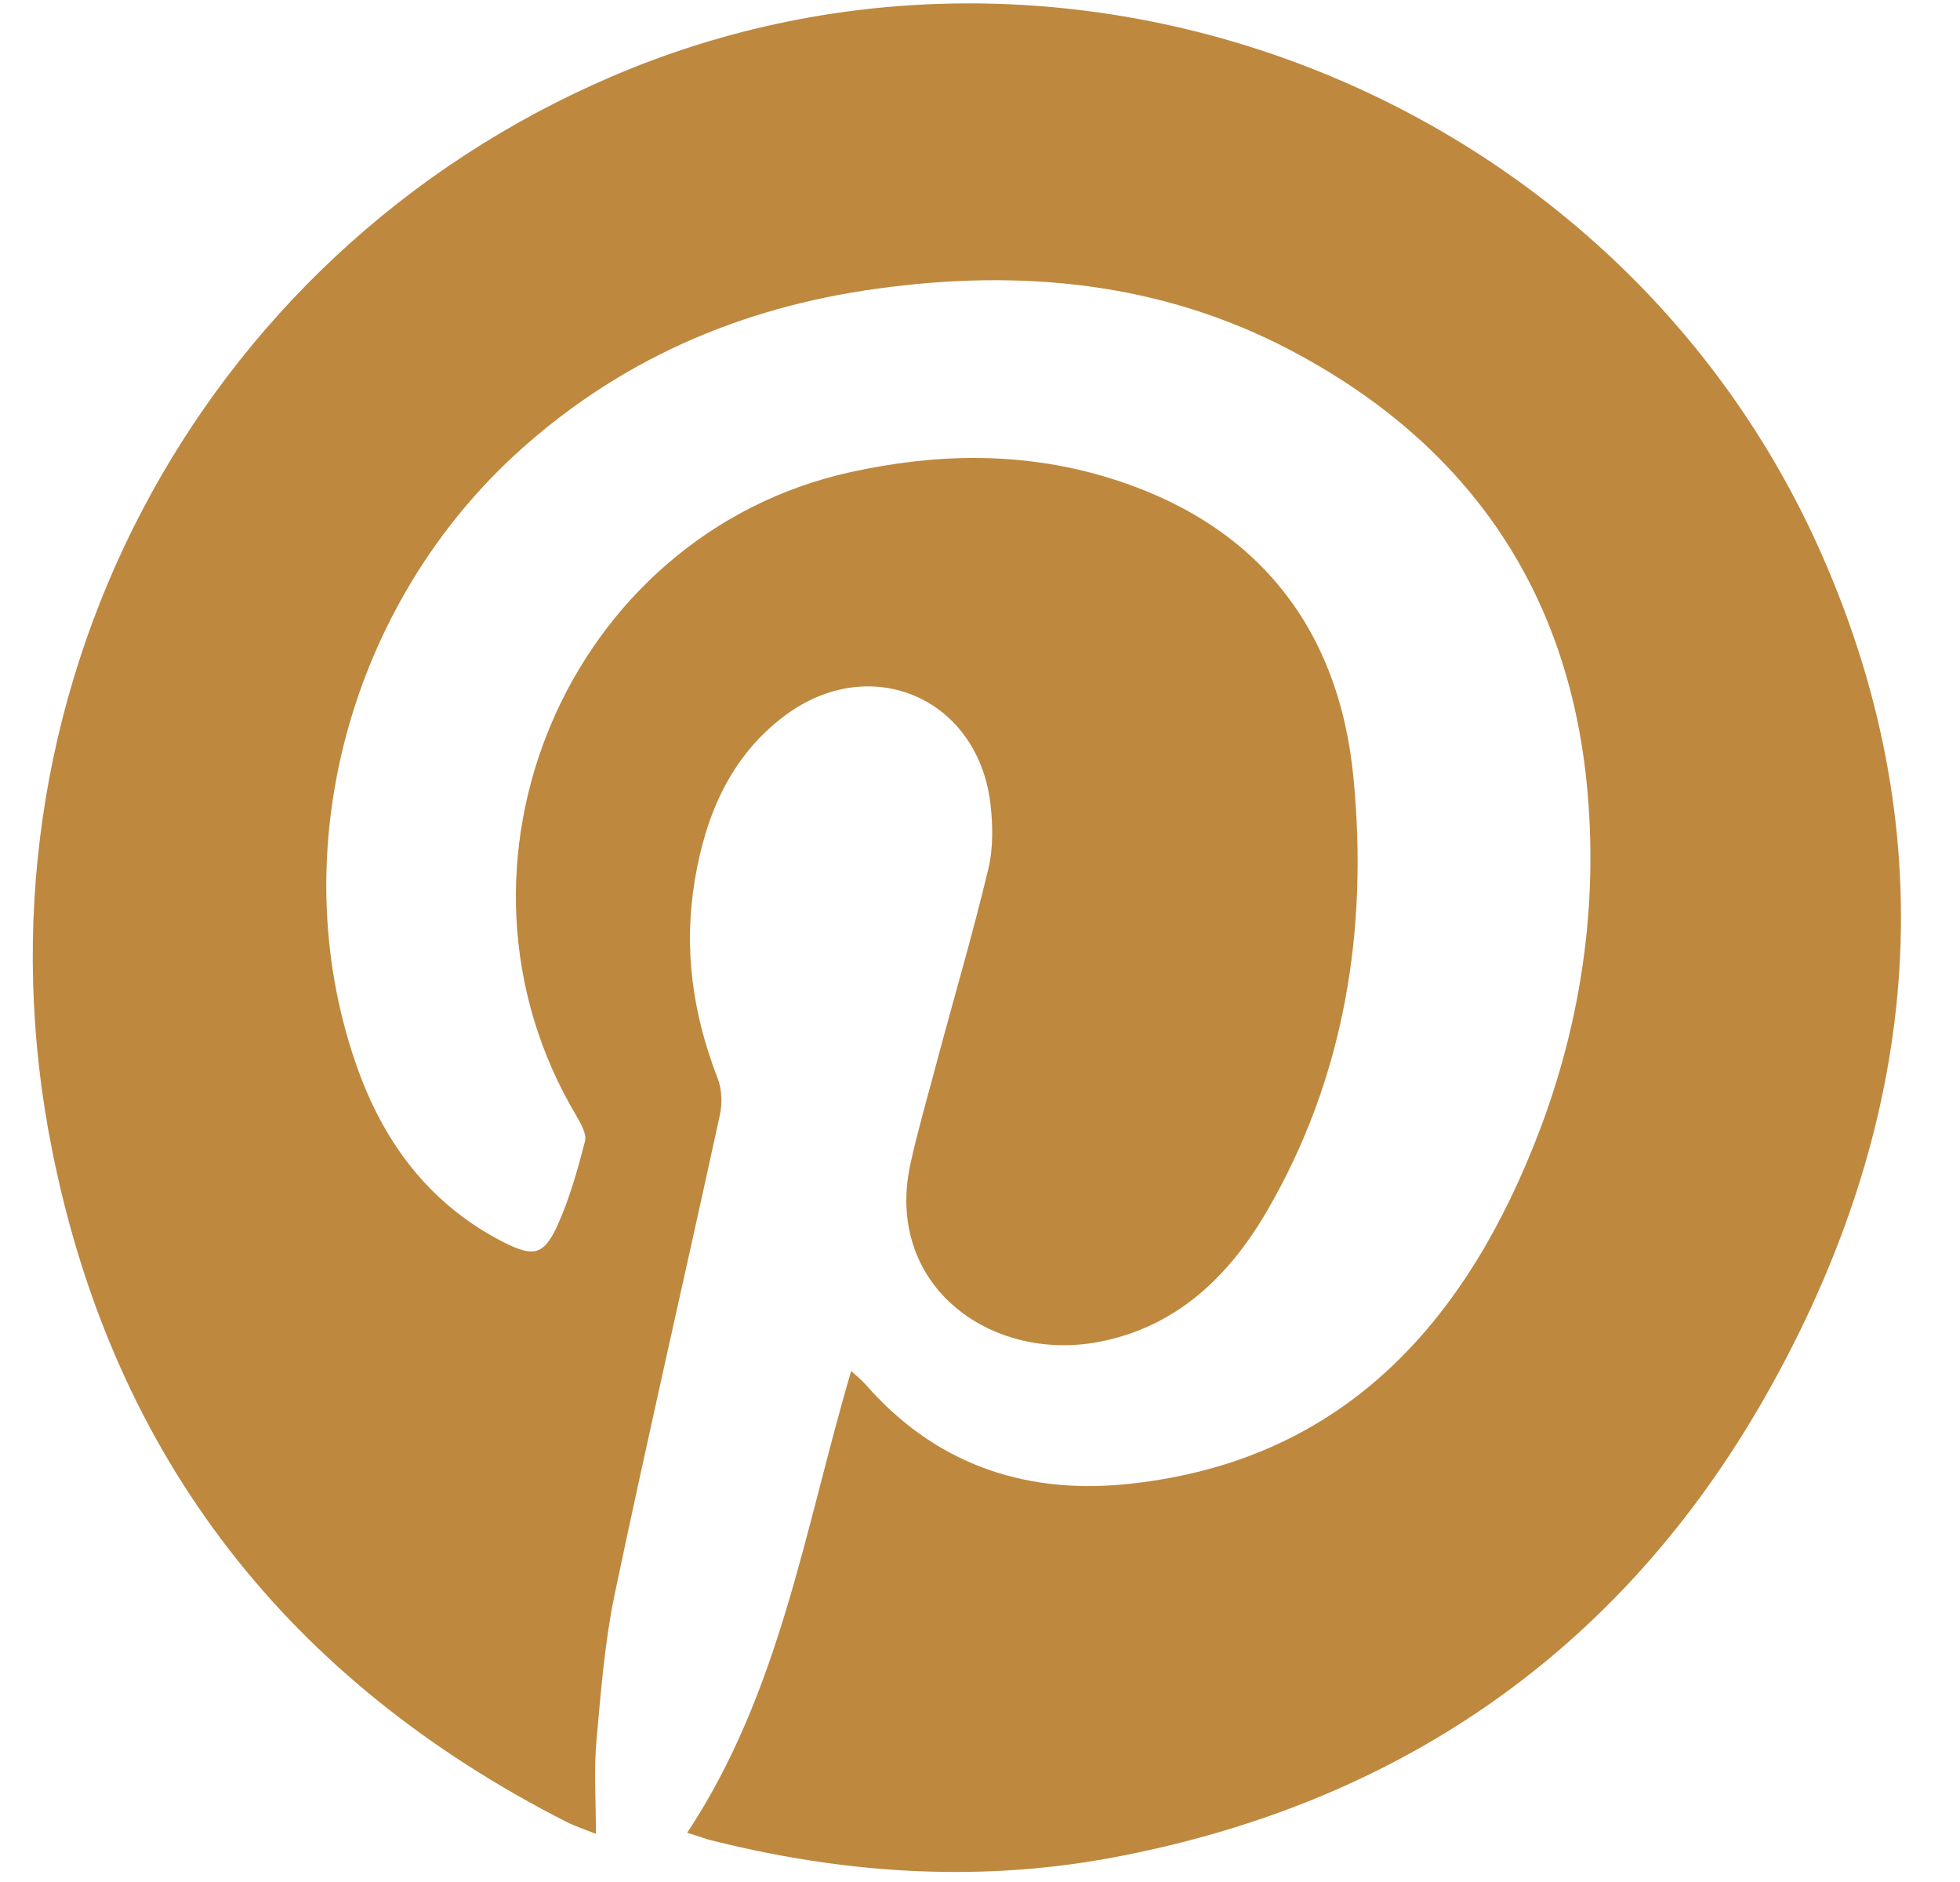 <svg width="25" height="24" viewBox="0 0 25 24" fill="none" xmlns="http://www.w3.org/2000/svg">
<path d="M8.765 23.372C9.949 21.584 10.261 19.505 10.857 17.483C10.933 17.553 10.995 17.603 11.044 17.659C11.917 18.656 13.032 19.045 14.306 18.932C16.98 18.685 18.587 17.037 19.556 14.626C20.159 13.134 20.401 11.551 20.235 9.953C19.972 7.443 18.656 5.626 16.474 4.473C14.812 3.596 13.025 3.427 11.189 3.681C9.43 3.922 7.865 4.6 6.542 5.824C4.394 7.825 3.598 10.985 4.575 13.665C4.928 14.626 5.517 15.383 6.438 15.849C6.798 16.026 6.93 16.012 7.103 15.644C7.262 15.298 7.366 14.923 7.463 14.549C7.484 14.457 7.407 14.329 7.352 14.23C5.447 11.034 7.241 6.821 10.843 6.022C11.937 5.781 13.018 5.76 14.091 6.078C15.976 6.637 17.077 7.952 17.264 9.924C17.451 11.855 17.153 13.735 16.163 15.439C15.671 16.288 14.992 16.931 14.002 17.115C12.616 17.369 11.279 16.38 11.612 14.845C11.702 14.435 11.82 14.025 11.93 13.615C12.152 12.774 12.401 11.94 12.602 11.098C12.672 10.822 12.665 10.511 12.63 10.221C12.45 8.885 11.092 8.319 10.012 9.125C9.319 9.642 9.001 10.391 8.862 11.225C8.717 12.095 8.834 12.929 9.153 13.749C9.208 13.891 9.215 14.075 9.181 14.223C8.737 16.267 8.266 18.303 7.837 20.346C7.712 20.954 7.664 21.576 7.608 22.199C7.574 22.573 7.601 22.948 7.601 23.386C7.442 23.323 7.331 23.287 7.22 23.231C3.709 21.442 1.458 18.621 0.668 14.683C-0.496 8.92 2.49 3.25 7.809 0.973C13.655 -1.53 20.644 1.193 23.235 7.068C24.855 10.738 24.467 14.372 22.521 17.801C20.658 21.081 17.797 23.026 14.14 23.698C12.429 24.009 10.718 23.888 9.028 23.457C8.966 23.436 8.904 23.415 8.765 23.372Z" fill="#BE883E"/>
</svg>
